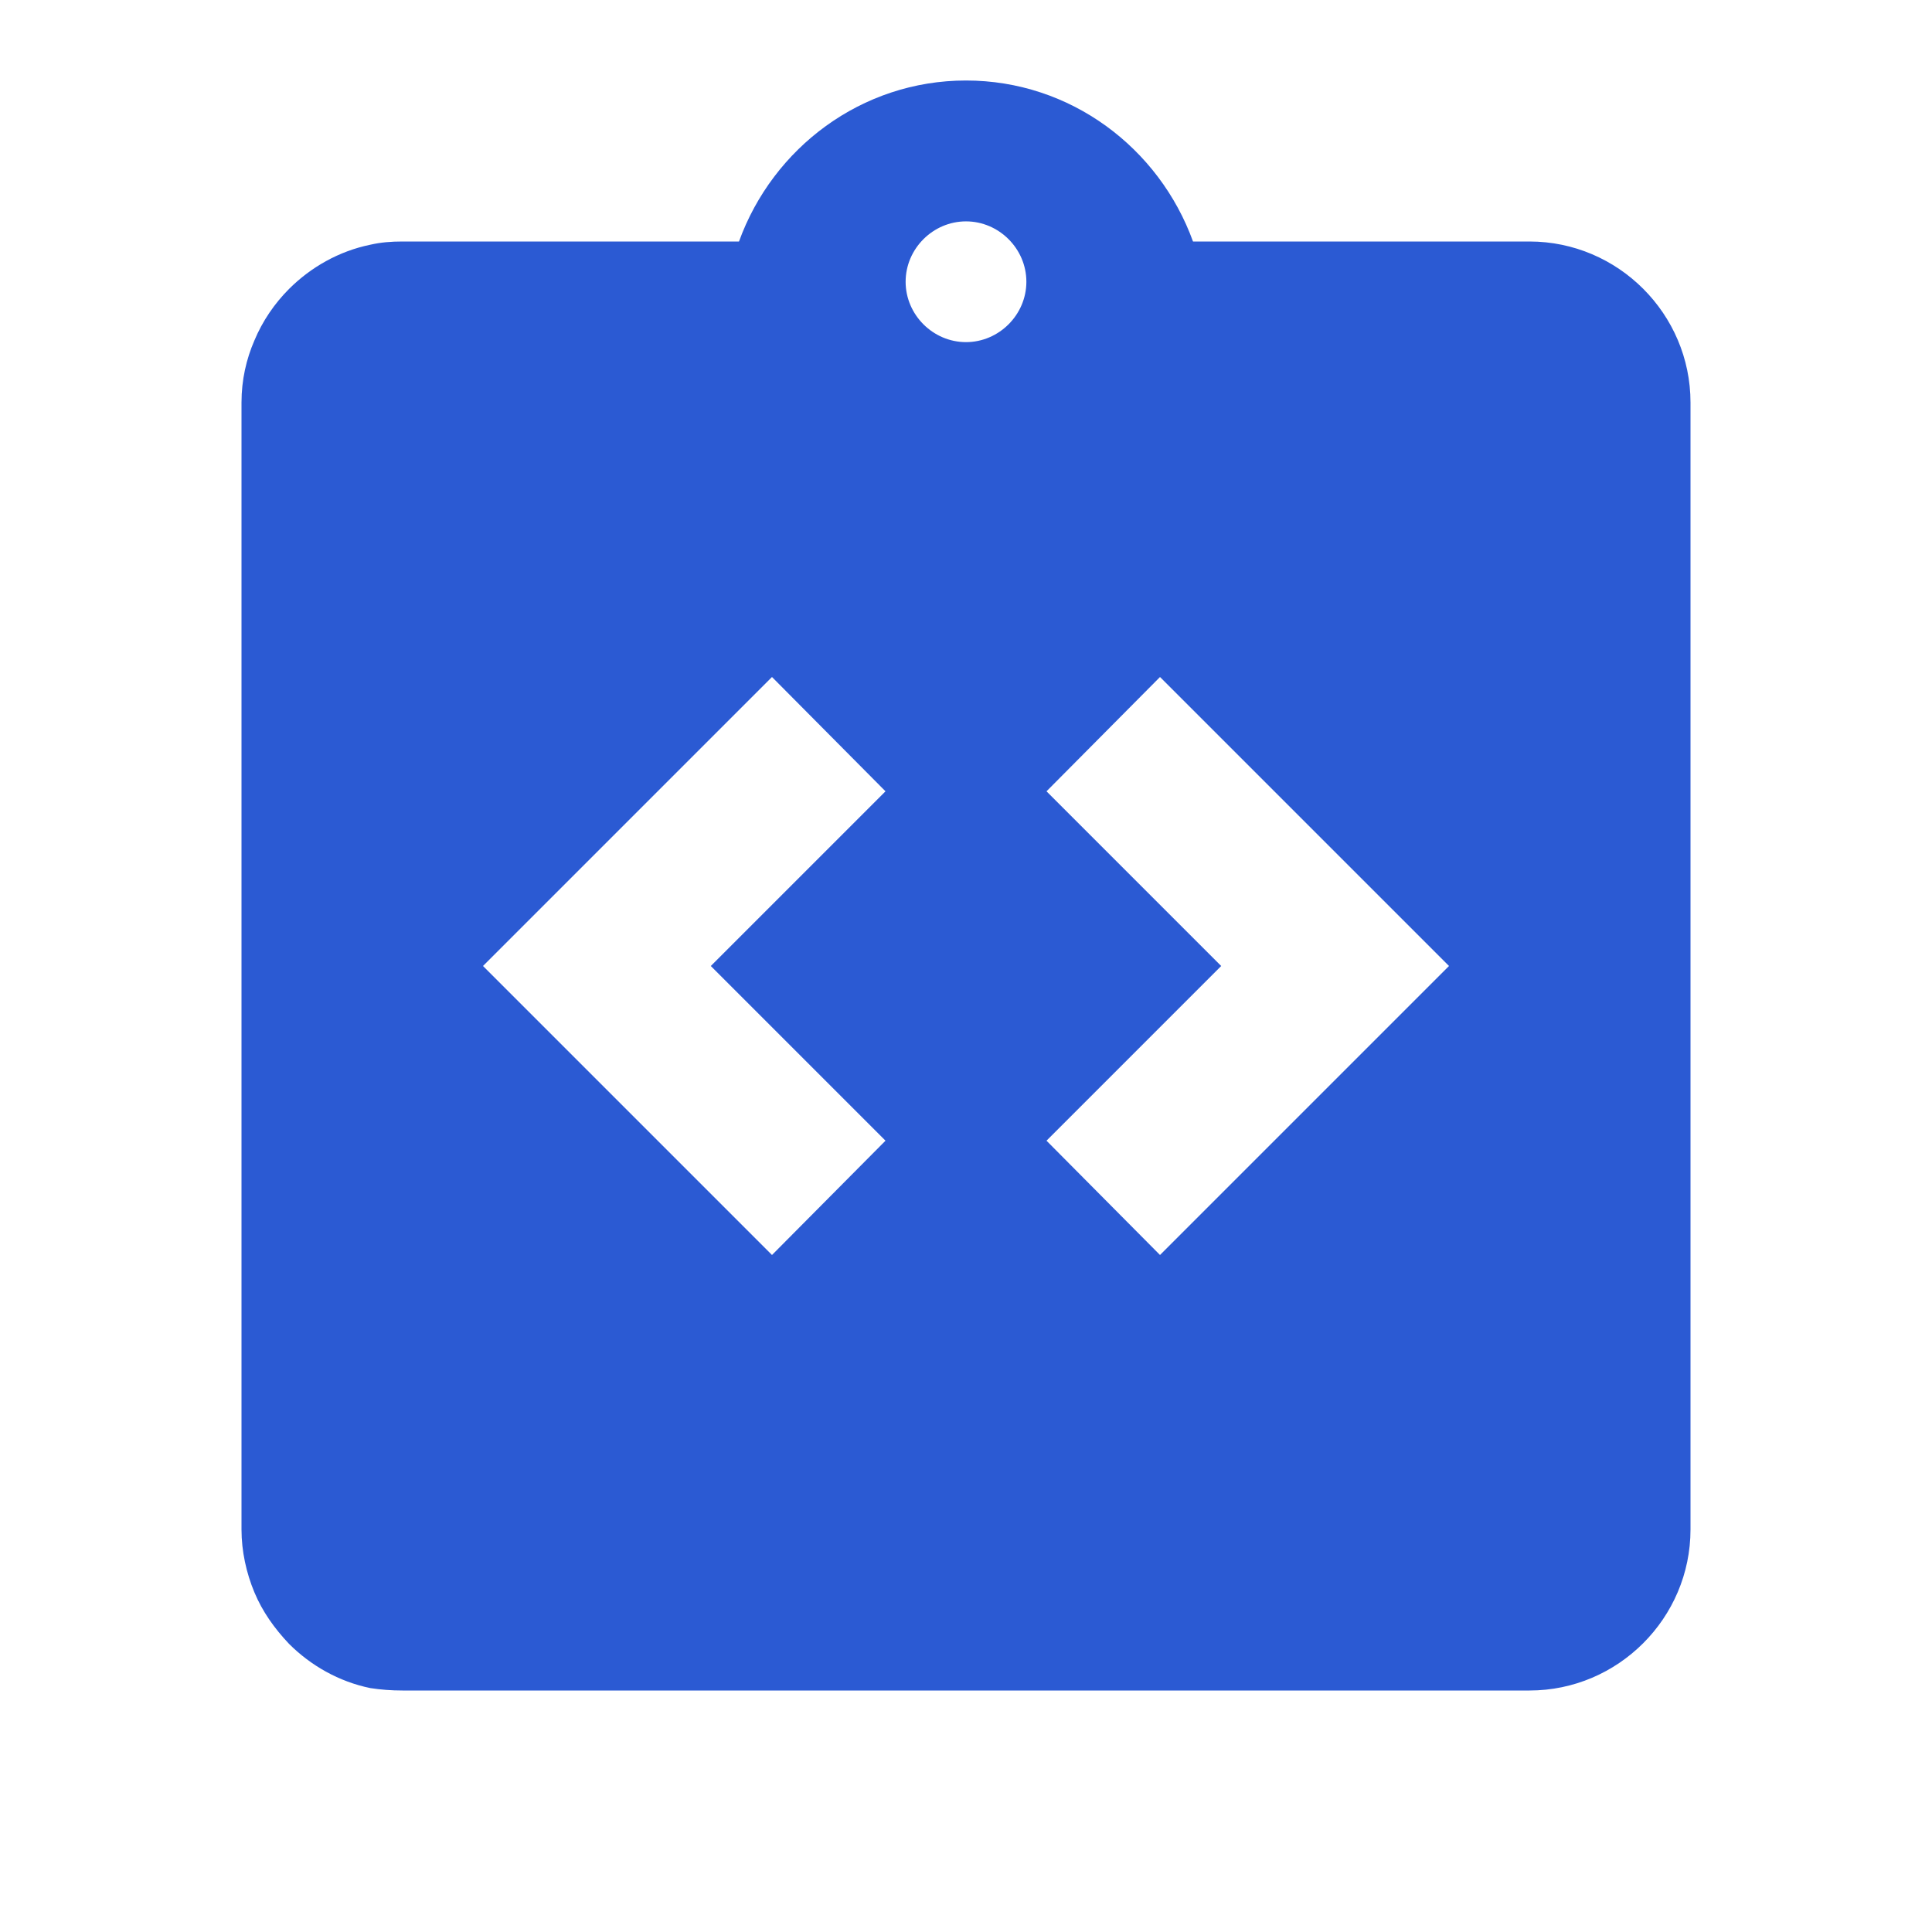 <svg width="36" height="36" viewBox="0 0 36 36" fill="none" xmlns="http://www.w3.org/2000/svg">
<path d="M28.5 4.5H22.23C21.6 2.76 19.95 1.5 18 1.5C16.05 1.5 14.4 2.76 13.77 4.5H7.5C7.29 4.5 7.095 4.515 6.9 4.56C6.315 4.68 5.79 4.98 5.385 5.385C5.115 5.655 4.89 5.985 4.74 6.345C4.59 6.69 4.5 7.08 4.5 7.5V28.5C4.5 28.905 4.59 29.31 4.74 29.67C4.89 30.03 5.115 30.345 5.385 30.63C5.79 31.035 6.315 31.335 6.9 31.455C7.095 31.485 7.29 31.5 7.5 31.5H28.5C30.15 31.5 31.5 30.15 31.5 28.5V7.5C31.5 5.85 30.15 4.5 28.5 4.5ZM16.5 21.255L14.385 23.385L9 18L14.385 12.615L16.5 14.745L13.245 18L16.5 21.255ZM18 6.375C17.385 6.375 16.875 5.865 16.875 5.25C16.875 4.635 17.385 4.125 18 4.125C18.615 4.125 19.125 4.635 19.125 5.25C19.125 5.865 18.615 6.375 18 6.375ZM21.615 23.385L19.5 21.255L22.755 18L19.5 14.745L21.615 12.615L27 18L21.615 23.385Z" fill="#2B5AD3"/>
</svg>
